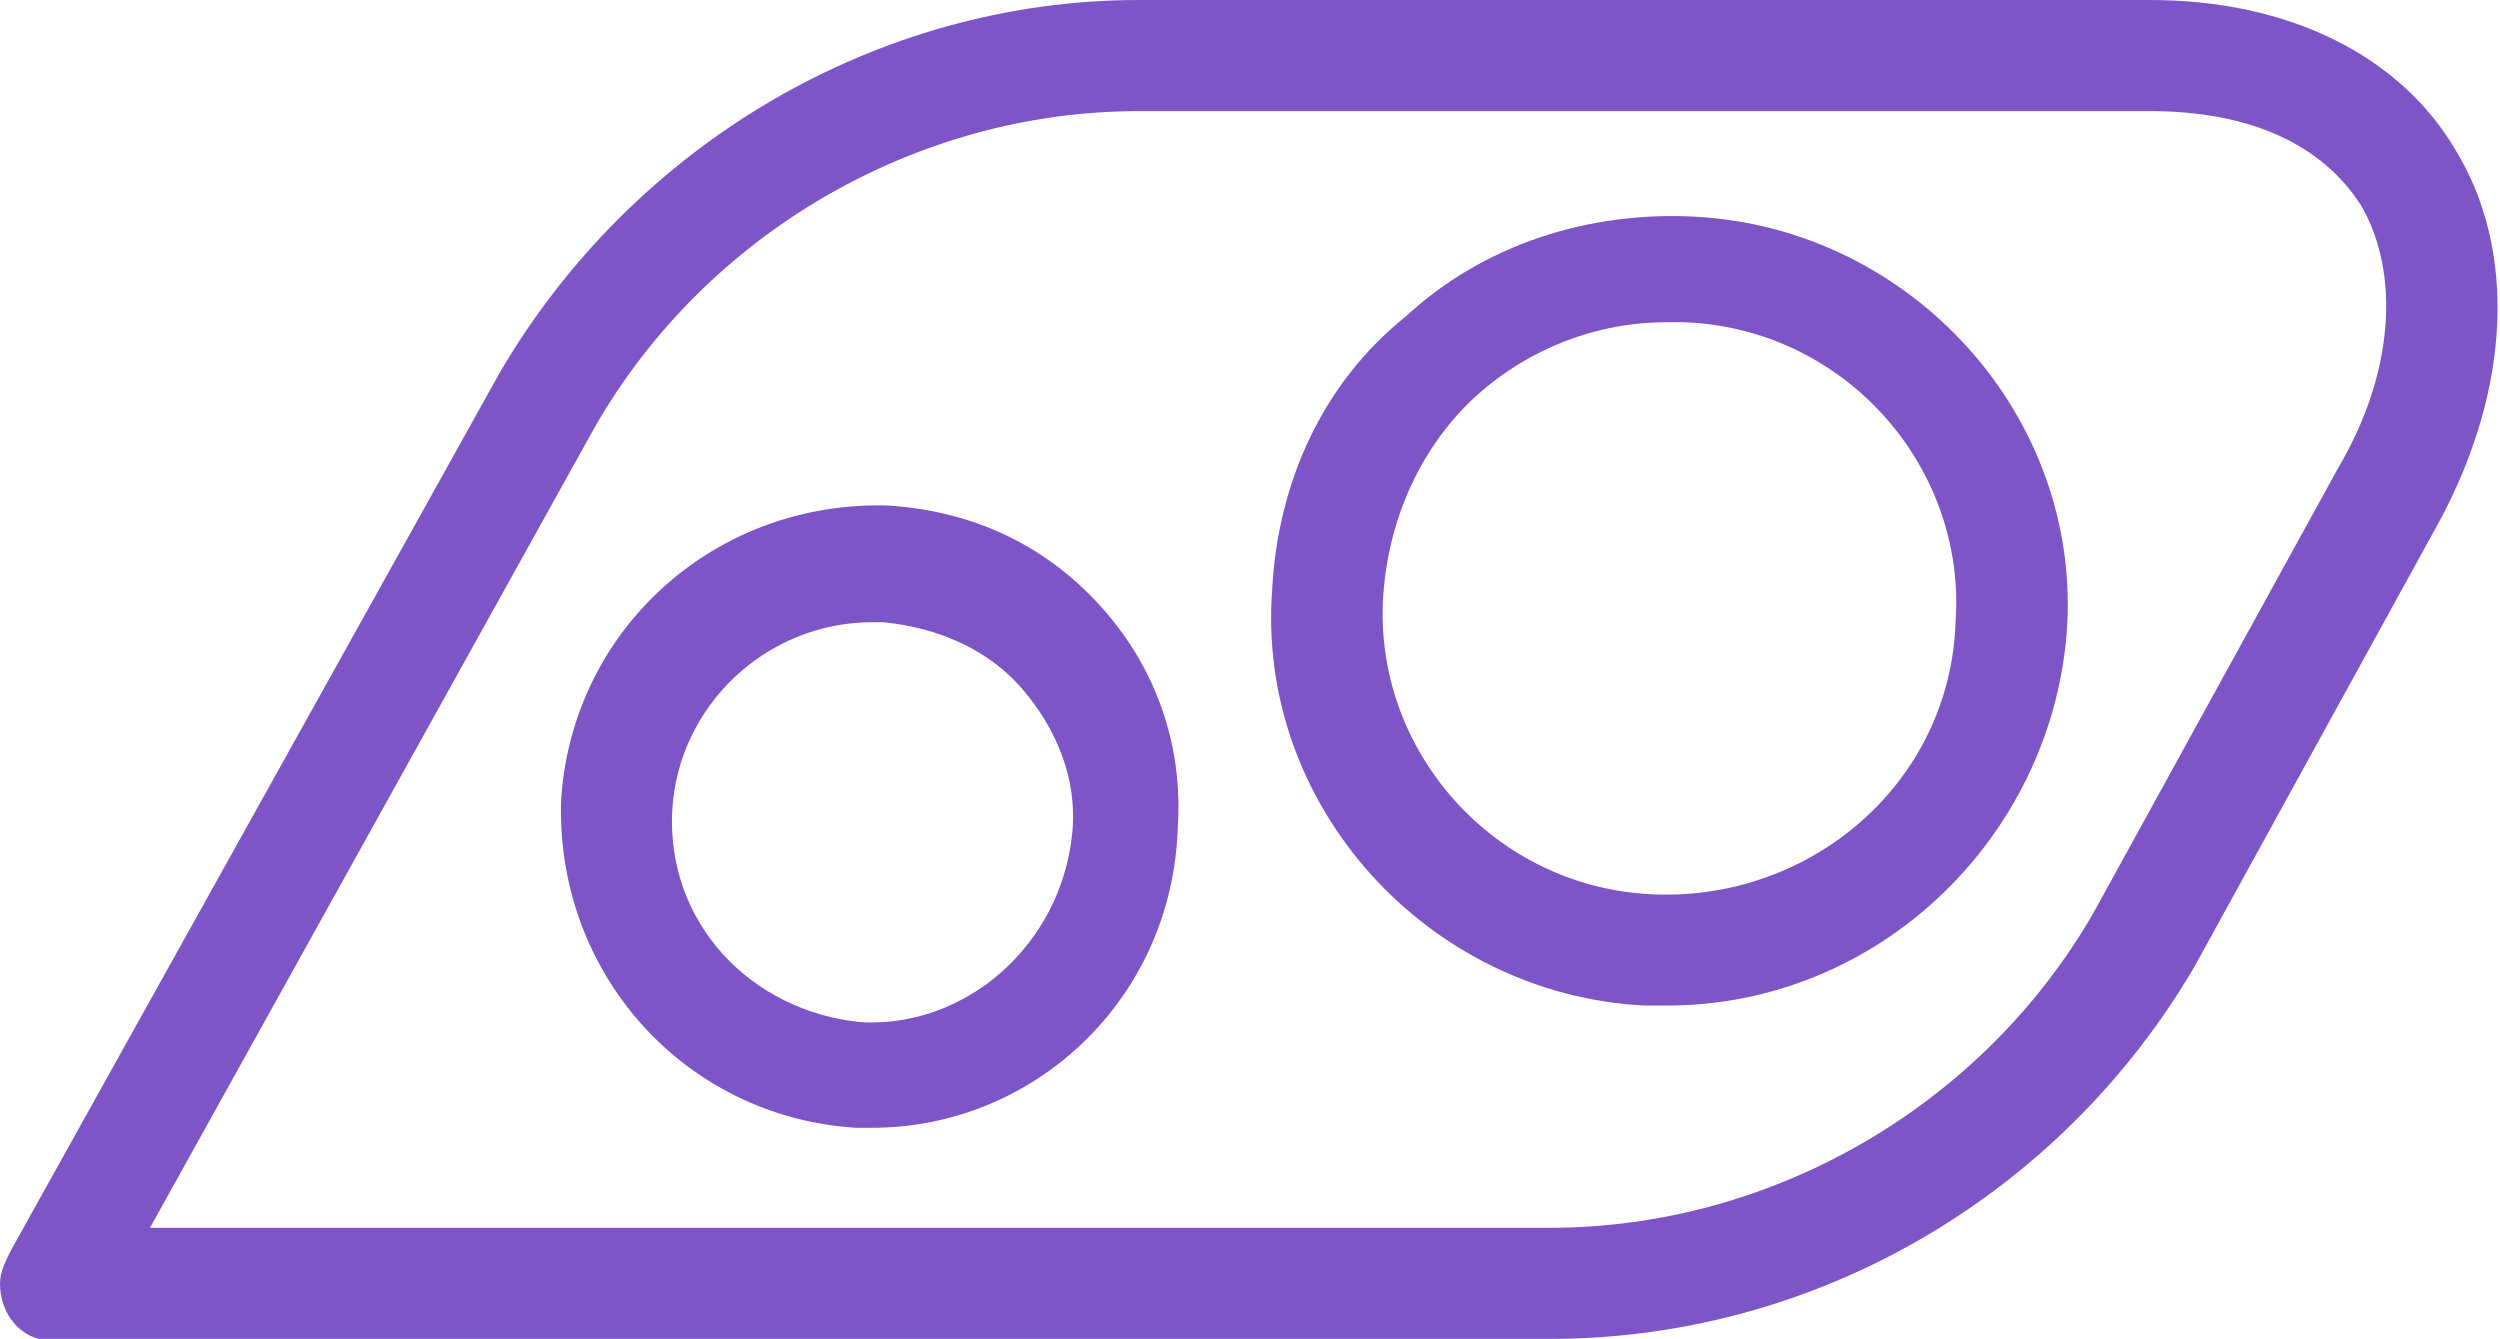 <?xml version="1.0" encoding="utf-8"?>
<!-- Generator: Adobe Illustrator 26.5.0, SVG Export Plug-In . SVG Version: 6.00 Build 0)  -->
<svg version="1.1" id="Layer_2_00000127732210852113553940000016677091939250985398_"
	 xmlns="http://www.w3.org/2000/svg" xmlns:xlink="http://www.w3.org/1999/xlink" x="0px" y="0px" viewBox="0 0 45 24.1"
	 style="enable-background:new 0 0 45 24.1;" xml:space="preserve">
<style type="text/css">
	.st0{fill:#7D55C7;}
</style>
<g id="icons">
	<g>
		<g>
			<path class="st0" d="M1,24.1c-0.1,0-0.2,0-0.3,0C0.3,24,0,23.6,0,23.1v0c0-0.2,0.1-0.4,0.2-0.6L9,6.7C11.4,2.6,15.8,0,20.5,0
				h18.2c2.5,0,4.5,1,5.5,2.7c1.1,1.8,1,4.3-0.3,6.7c-2.2,4-4.4,8-4.4,8c-2.4,4.1-6.8,6.7-11.6,6.7H1.1C1.1,24.1,1,24.1,1,24.1z
				 M2.7,22.1h25.2c4,0,7.8-2.2,9.8-5.7l0,0c0,0,2.2-4,4.4-8c1-1.7,1.1-3.5,0.4-4.7c-0.7-1.1-2-1.7-3.8-1.7H20.5
				c-4,0-7.8,2.2-9.8,5.7L2.7,22.1z"/>
		</g>
		<g>
			<path class="st0" d="M30,18.1c-0.1,0-0.3,0-0.4,0c-3.9-0.2-7-3.6-6.7-7.5c0.1-1.9,0.9-3.7,2.4-4.9c1.4-1.3,3.3-1.9,5.2-1.8
				c3.9,0.2,7,3.6,6.7,7.5c0,0,0,0,0,0C36.9,15.1,33.8,18.1,30,18.1z M30,5.8c-1.3,0-2.5,0.5-3.4,1.3c-1,0.9-1.6,2.2-1.7,3.6
				c-0.2,2.8,2,5.3,4.9,5.4c2.8,0.1,5.3-2,5.4-4.9c0.2-2.8-2-5.3-4.9-5.4C30.2,5.8,30.1,5.8,30,5.8z M36.1,11.3L36.1,11.3L36.1,11.3
				z"/>
		</g>
		<g>
			<path class="st0" d="M15.7,20.3c-0.1,0-0.2,0-0.3,0c-3.1-0.2-5.4-2.8-5.3-5.9c0.2-3.1,2.8-5.4,5.9-5.3c1.5,0.1,2.8,0.7,3.8,1.8
				c1,1.1,1.5,2.5,1.4,4l0,0C21.1,18,18.6,20.3,15.7,20.3z M15.7,11.2c-1.9,0-3.5,1.5-3.6,3.4c-0.1,2,1.4,3.6,3.4,3.8
				c1.9,0.1,3.6-1.4,3.8-3.4l0,0c0.1-1-0.3-1.9-0.9-2.6c-0.6-0.7-1.5-1.1-2.5-1.2C15.8,11.2,15.8,11.2,15.7,11.2z"/>
		</g>
	</g>
</g>
</svg>
